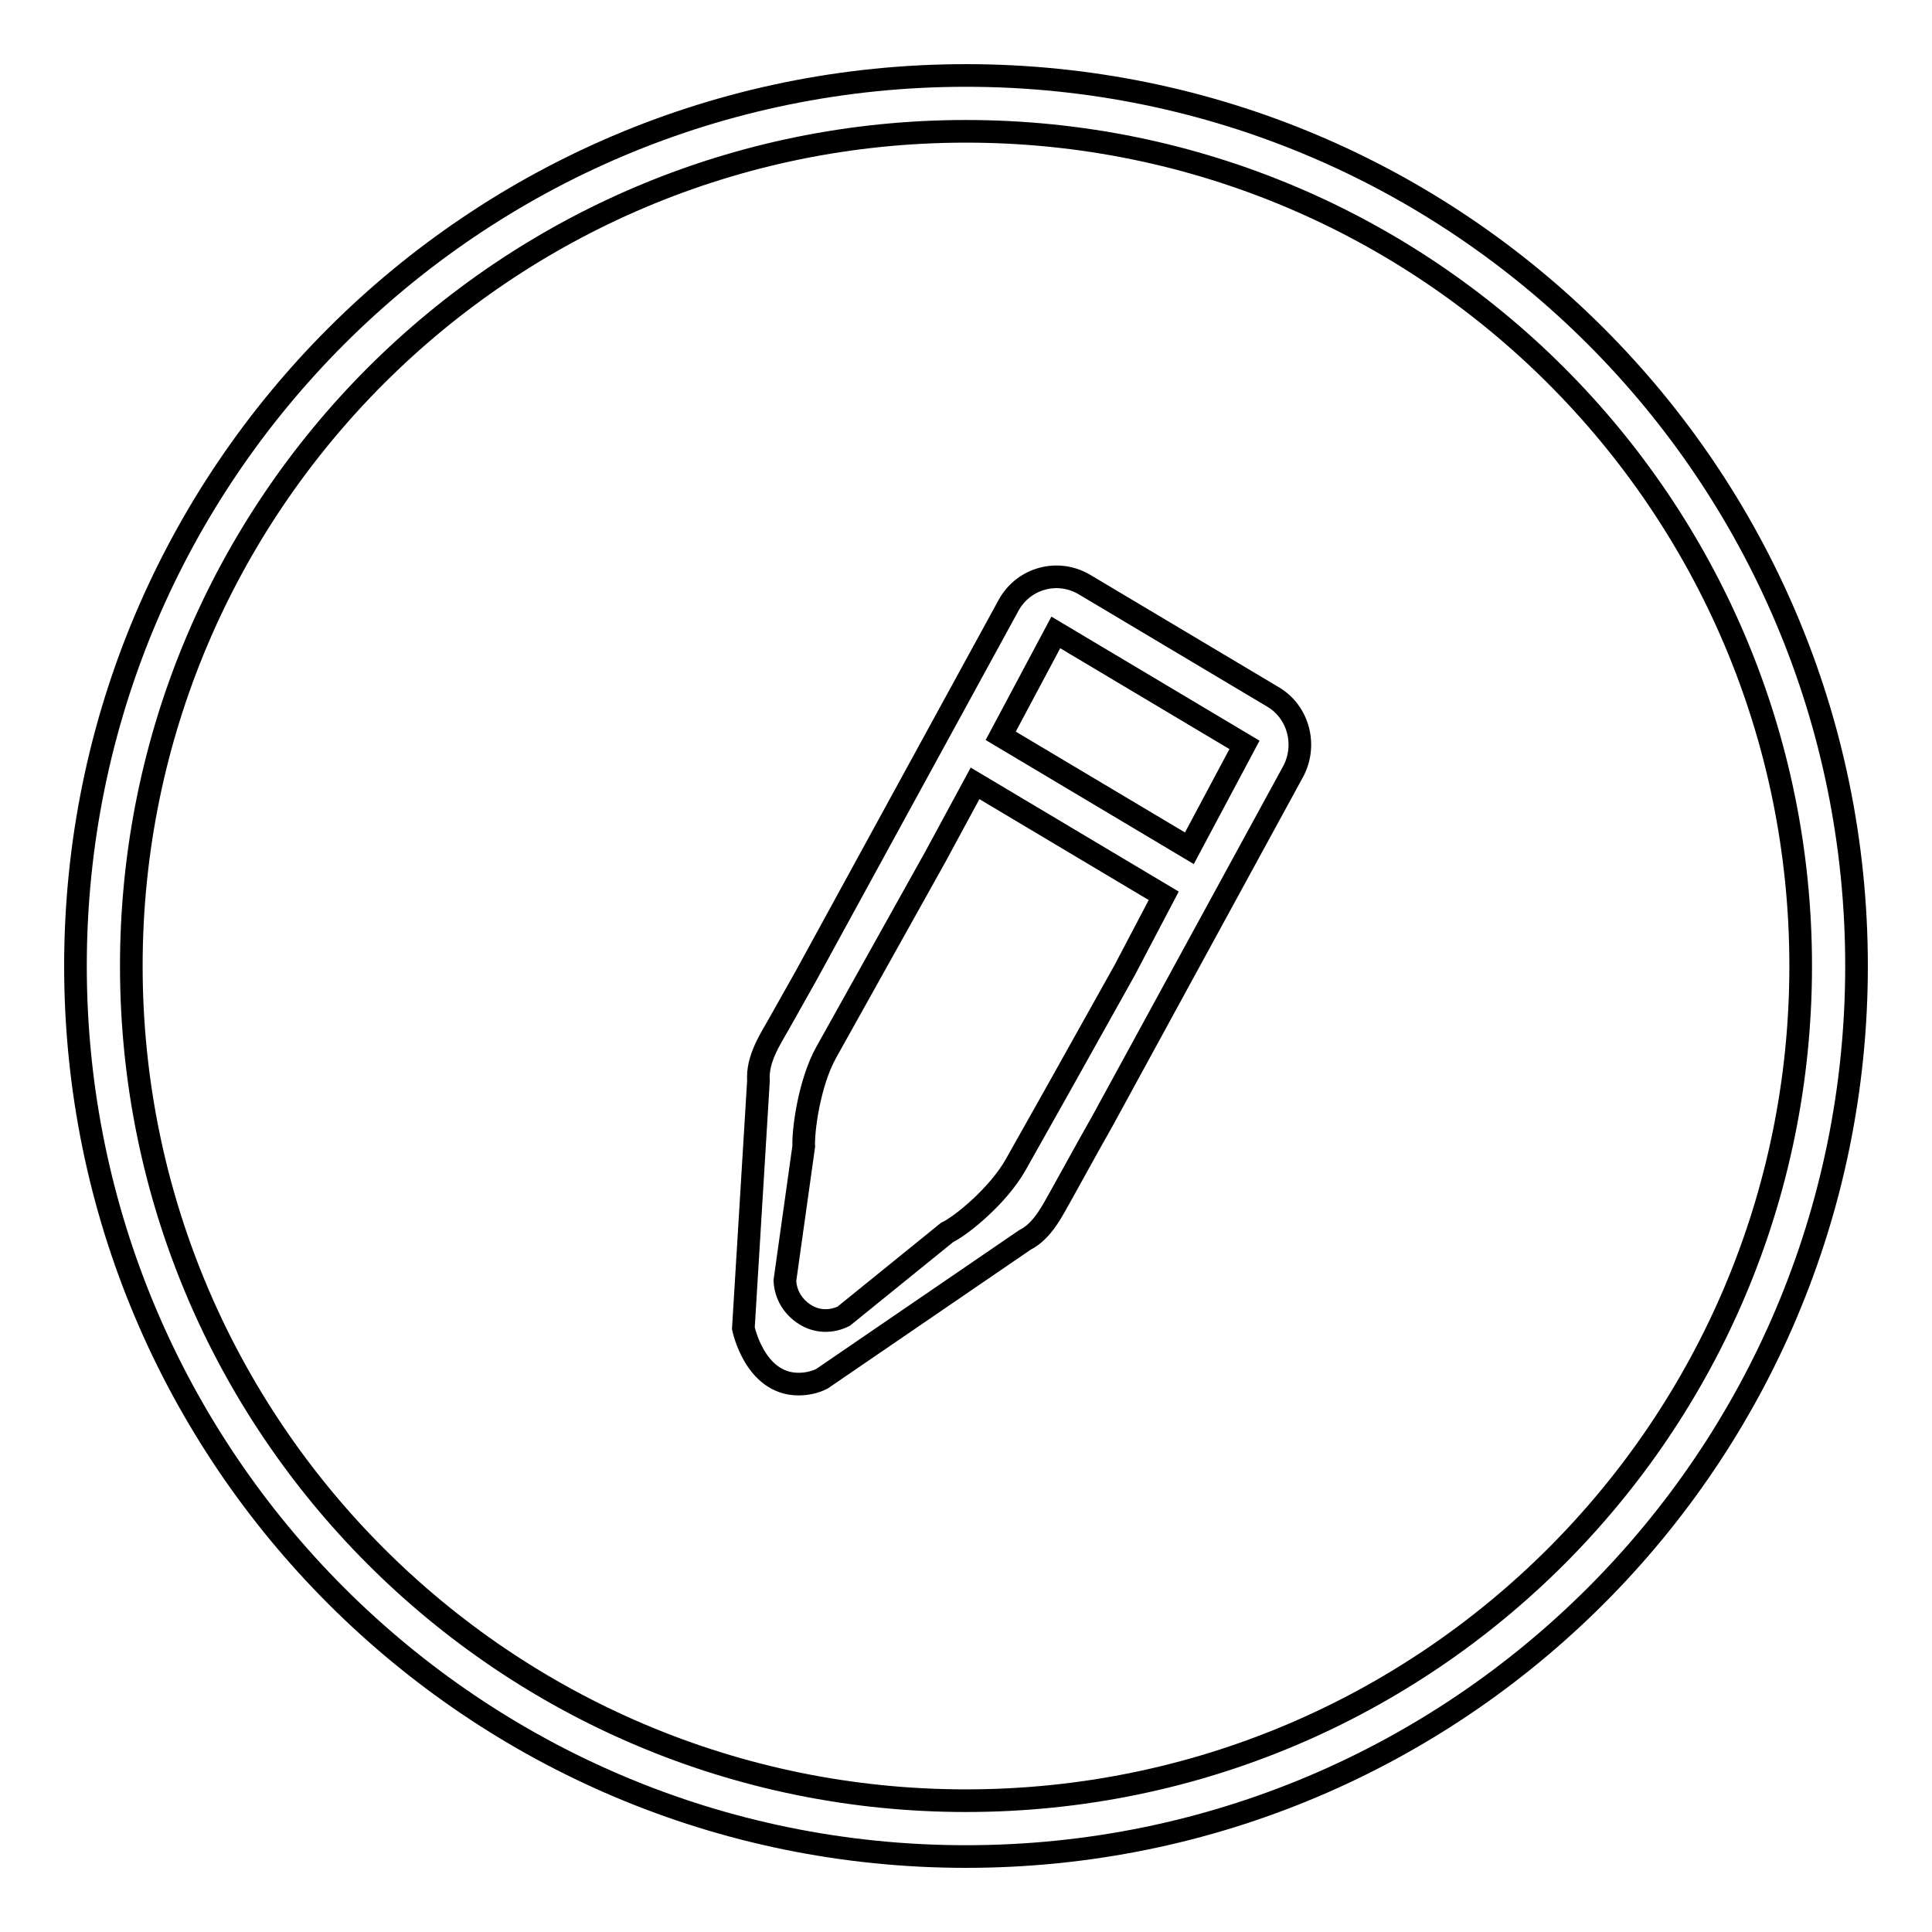 <?xml version="1.0" encoding="utf-8"?>
<!-- Svg Vector Icons : http://www.onlinewebfonts.com/icon -->
<!DOCTYPE svg PUBLIC "-//W3C//DTD SVG 1.1//EN" "http://www.w3.org/Graphics/SVG/1.1/DTD/svg11.dtd">
<svg version="1.1" xmlns="http://www.w3.org/2000/svg" xmlns:xlink="http://www.w3.org/1999/xlink" x="0px" y="0px" viewBox="0 0 256 256" enable-background="new 0 0 256 256" xml:space="preserve">
<g><g><g><g><g id="circle_copy_3_2_"><g><path stroke-width="3" fill-opacity="0" stroke="#000000"  d="M128,10C62.8,10,10,62.8,10,128c0,65.2,52.8,118,118,118c65.2,0,118-52.8,118-118C246,62.8,193.2,10,128,10z M128,238.6c-61.1,0-110.6-49.5-110.6-110.6C17.4,66.9,66.9,17.4,128,17.4c61.1,0,110.6,49.5,110.6,110.6C238.6,189.1,189.1,238.6,128,238.6z"/></g></g><g id="Rewind_copy_7"><g><path stroke-width="3" fill-opacity="0" stroke="#000000"  d="M168.6,92.3l-25-14.9c-3.5-2-7.9-0.8-9.9,2.7l-26.9,49.2l-3.6,6.4c-1.2,2.1-2.9,4.7-2.7,7.5l-2,32.8c0,0,1.5,7.4,7.3,7.4v0c1,0,2.1-0.2,3.1-0.7l26.9-18.4c2.4-1.2,3.7-4,4.9-6.1l3.6-6.5l1.8-3.2l25.1-46C173.3,98.9,172.1,94.3,168.6,92.3z M149,128.6l-9,16.1l-1.8,3.2c0,0-1.3,2.3-3.6,6.4c-2.3,4.1-7.2,8.1-9.1,9l-13.7,11.1c-1.6,0.8-3.5,0.8-5.1-0.2s-2.6-2.6-2.7-4.5l2.5-17.8c-0.1-2,0.7-8.4,3-12.5s7.2-12.9,7.2-12.9l7.2-12.9l5.3-9.8l25,14.9L149,128.6z M157.6,112.4l-25-14.9l7.3-13.7l25,14.9L157.6,112.4z"/></g></g></g></g><g></g><g></g><g></g><g></g><g></g><g></g><g></g><g></g><g></g><g></g><g></g><g></g><g></g><g></g><g></g></g></g>
</svg>